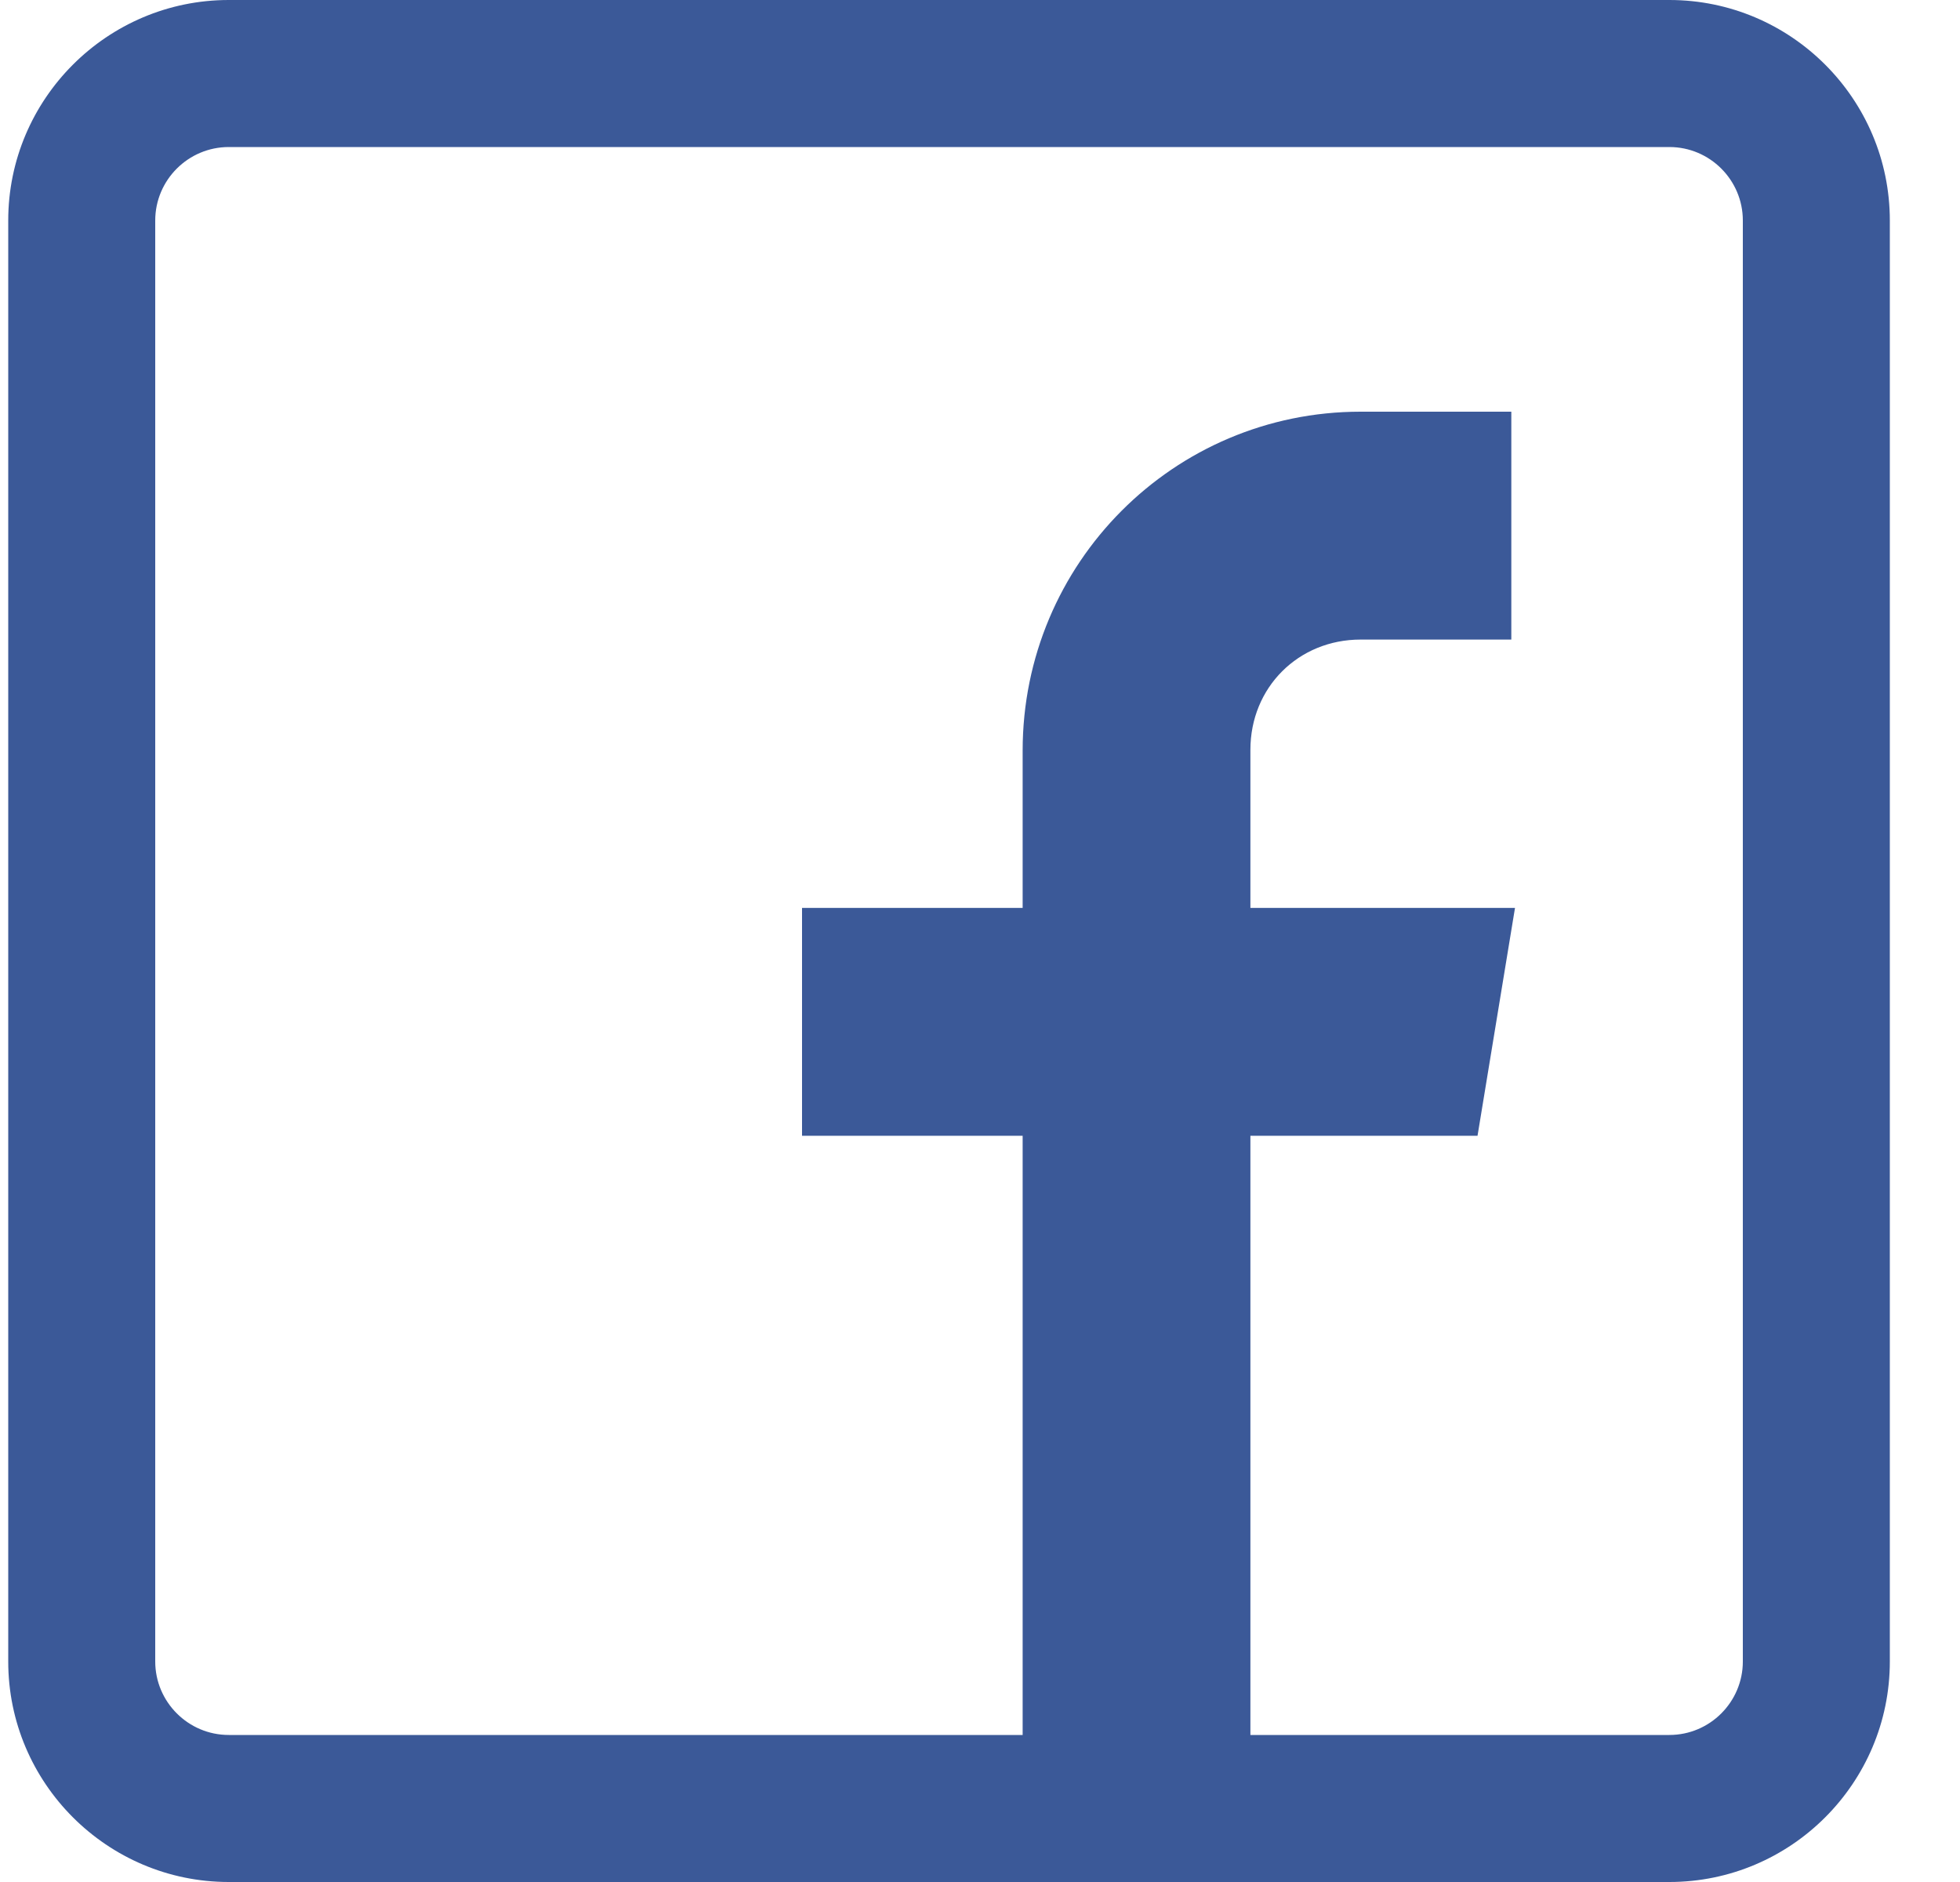 <svg width="25" height="24" viewBox="0 0 25 24" fill="none" xmlns="http://www.w3.org/2000/svg">
<path d="M21.293 0H2.918C1.367 0 0.105 1.262 0.105 2.812V21.188C0.105 22.738 1.367 24 2.918 24H21.293C22.844 24 24.105 22.738 24.105 21.188V2.812C24.105 1.262 22.844 0 21.293 0ZM22.23 21.188C22.23 21.704 21.81 22.125 21.293 22.125H15.949V14.484H18.846L19.324 11.578H15.949V9.562C15.949 8.767 16.56 8.156 17.355 8.156H19.277V5.25H17.355C14.969 5.25 13.044 7.184 13.044 9.571V11.578H10.23V14.484H13.044V22.125H2.918C2.401 22.125 1.98 21.704 1.98 21.188V2.812C1.98 2.296 2.401 1.875 2.918 1.875H21.293C21.81 1.875 22.23 2.296 22.23 2.812V21.188Z" fill="#3B5998"/>
</svg>
